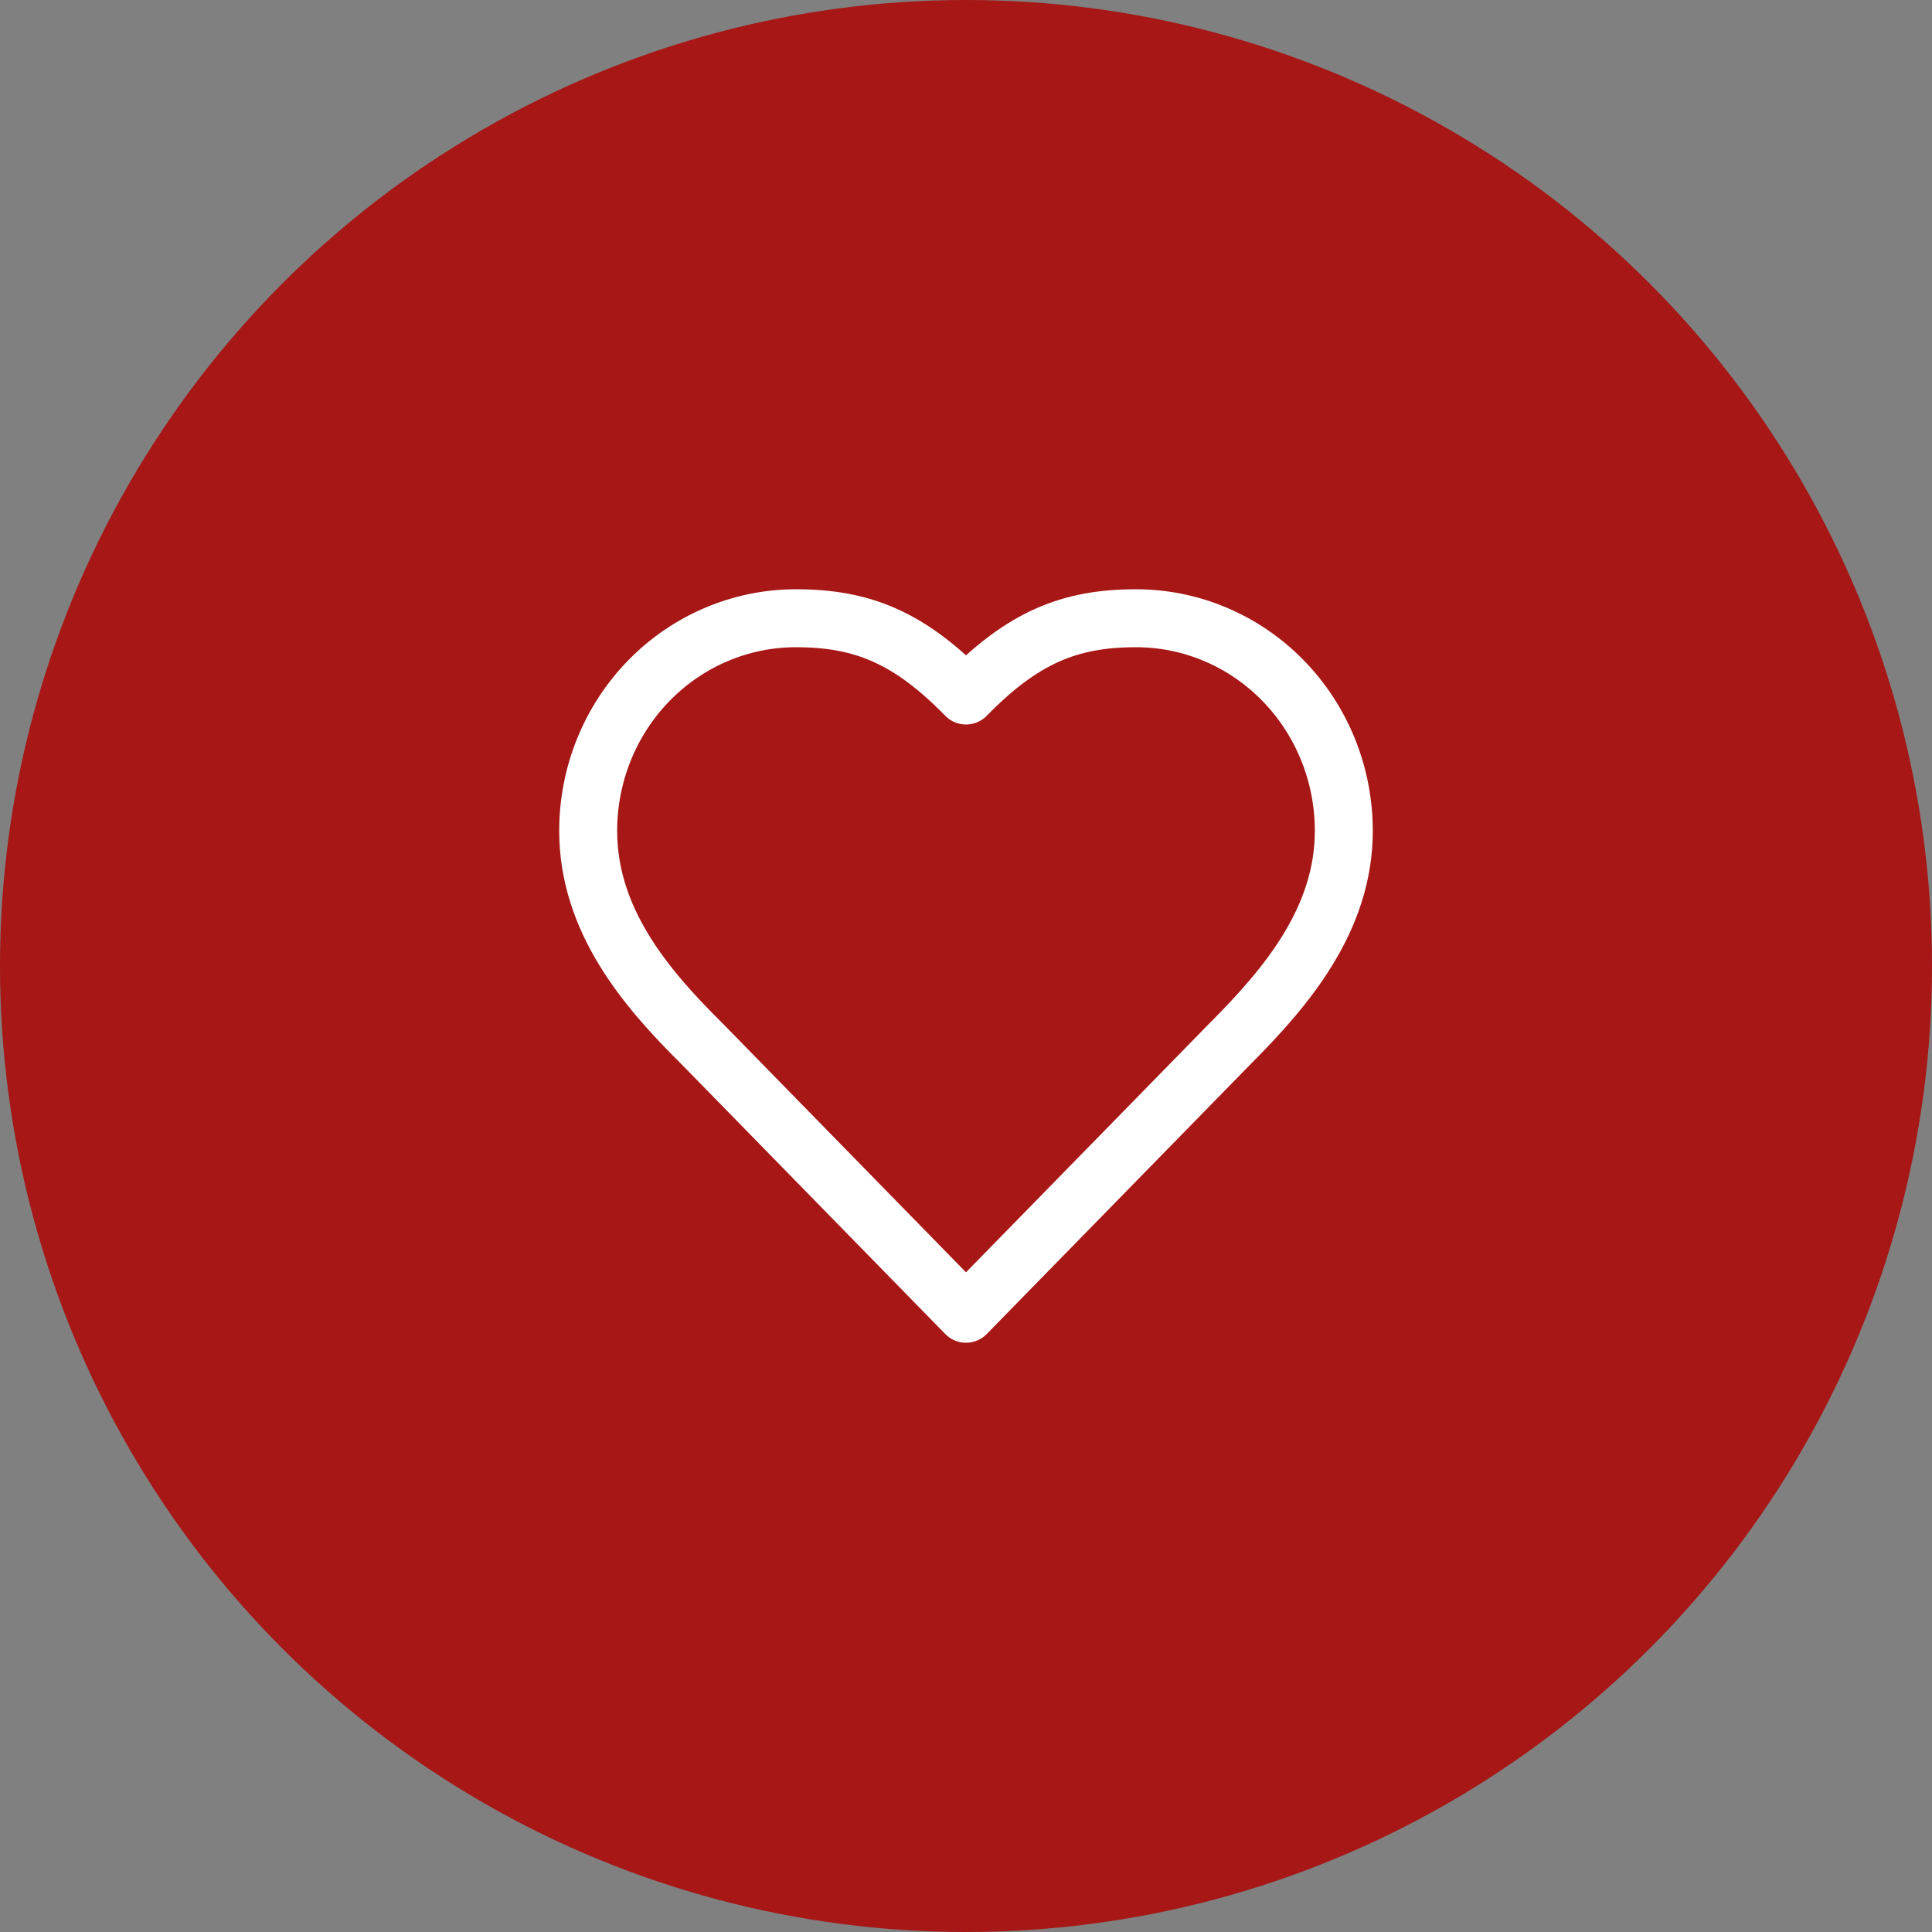 <?xml version="1.0" encoding="UTF-8"?> <svg xmlns="http://www.w3.org/2000/svg" width="50" height="50" viewBox="0 0 50 50" fill="none"><rect x="0" y="0" width="50" height="50" fill="#808080" stroke="none"/><circle cx="25" cy="25" r="25" fill="#A61716"></circle><g clip-path="url(#clip0_1153_571)"><path d="M31.845 27C33.301 25.54 34.778 23.79 34.778 21.5C34.778 20.041 34.211 18.642 33.203 17.611C32.194 16.579 30.826 16 29.4 16C27.679 16 26.467 16.5 25 18C23.533 16.5 22.321 16 20.6 16C19.174 16 17.806 16.579 16.797 17.611C15.789 18.642 15.222 20.041 15.222 21.5C15.222 23.8 16.689 25.55 18.156 27L25 34L31.845 27Z" stroke="white" stroke-width="1.5" stroke-linecap="round" stroke-linejoin="round"></path></g><defs><clipPath id="clip0_1153_571"><rect width="22" height="20" fill="white" transform="translate(14 15)"></rect></clipPath></defs></svg> 